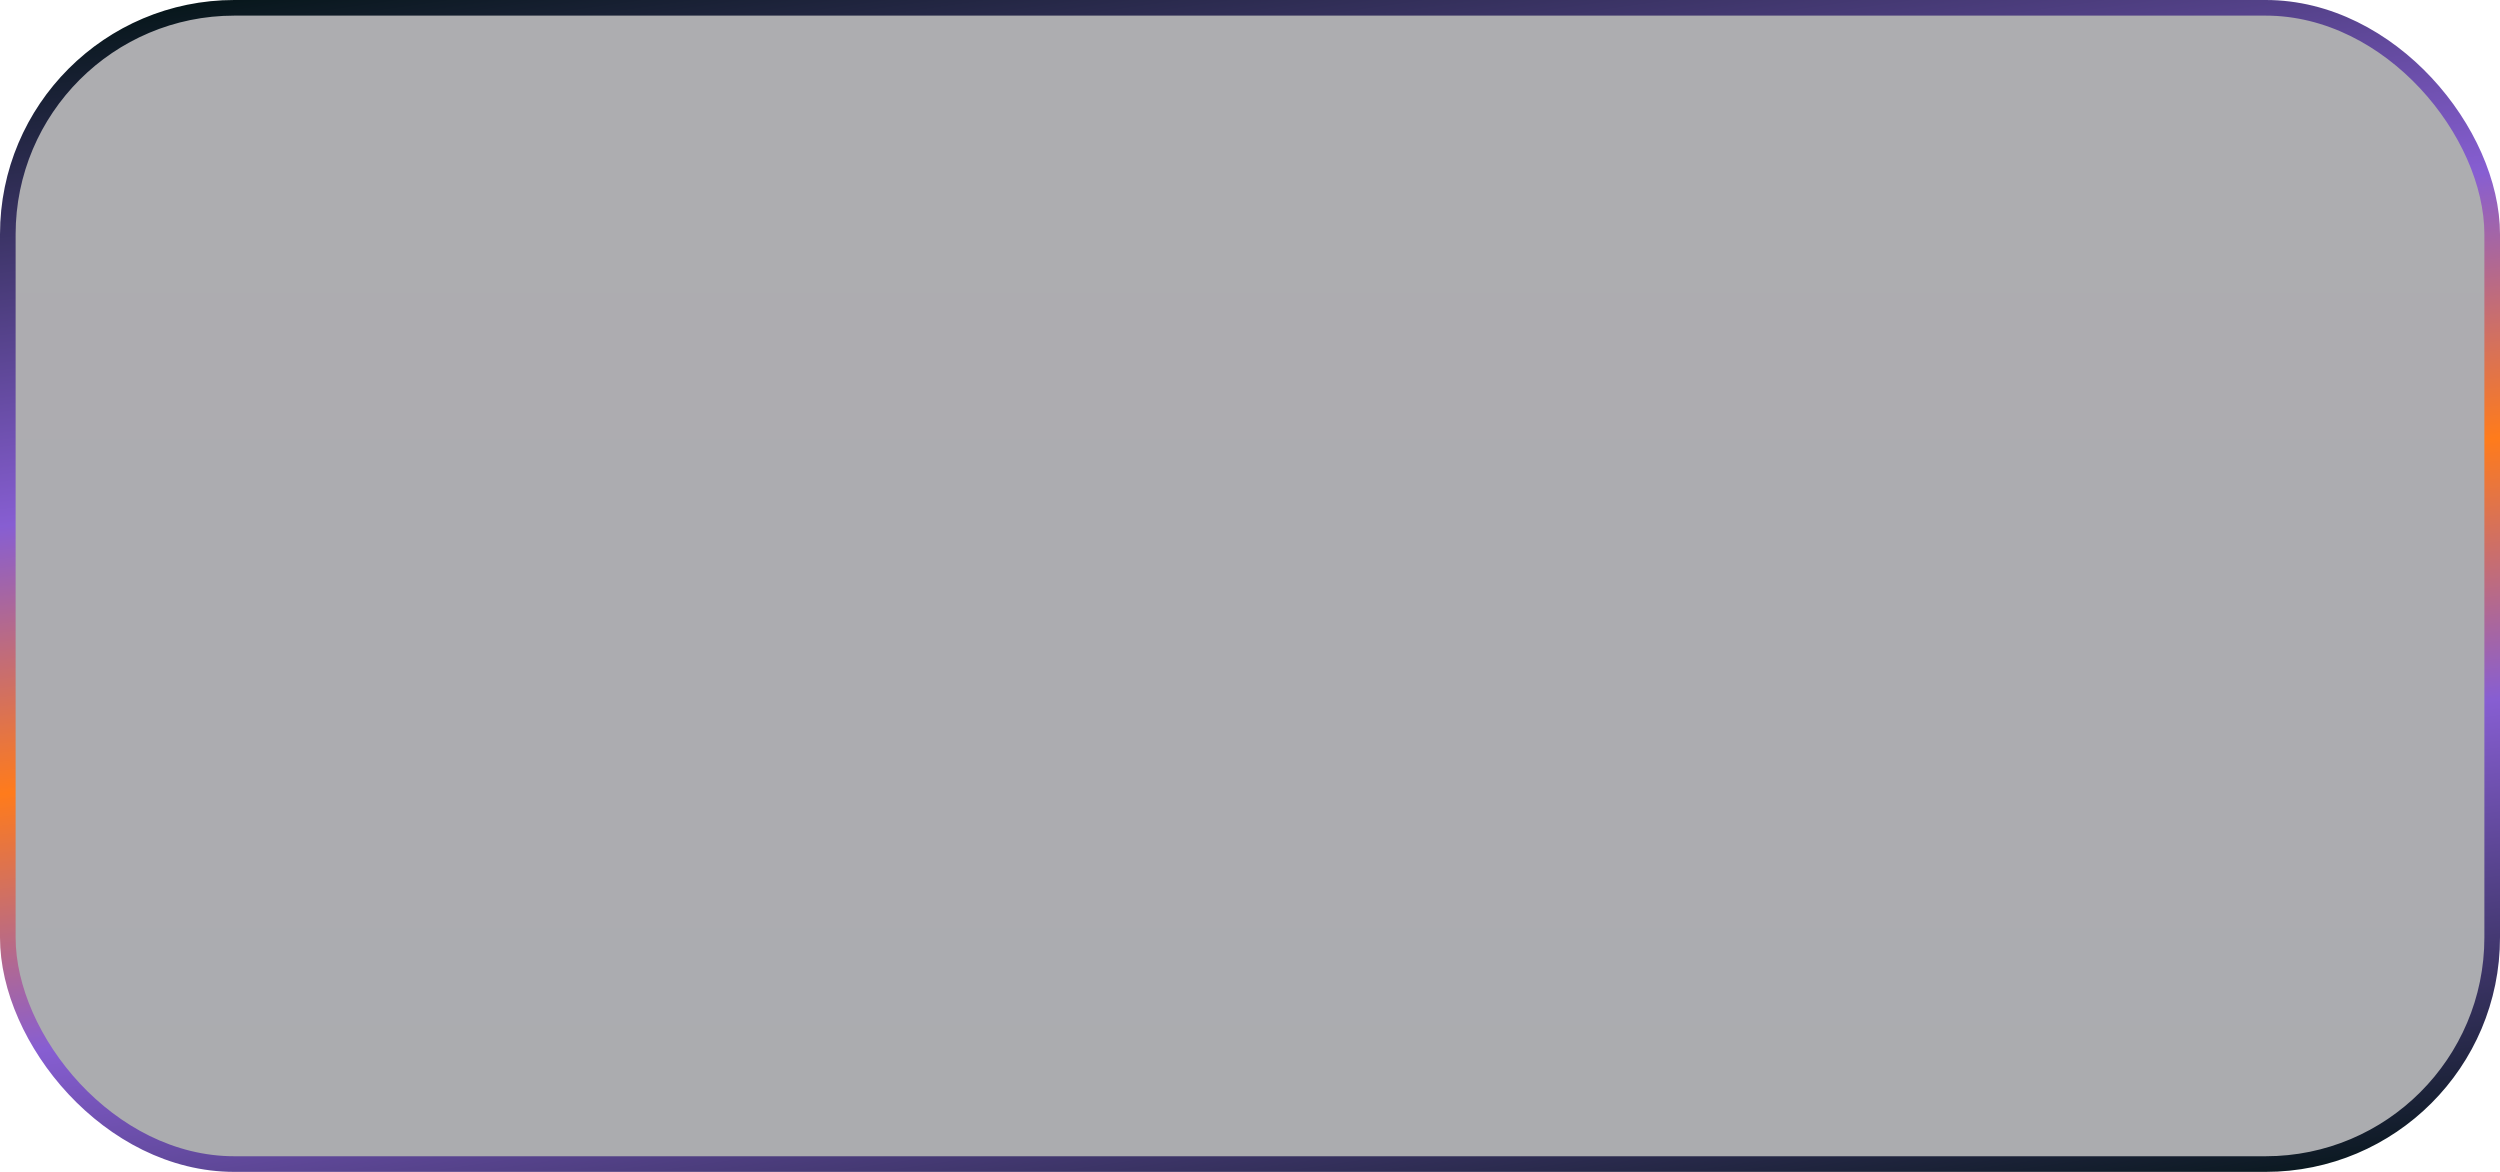 <?xml version="1.0" encoding="UTF-8"?> <svg xmlns="http://www.w3.org/2000/svg" width="320" height="150" viewBox="0 0 320 150" fill="none"><rect x="1" y="1" width="318" height="148" rx="29" fill="url(#paint0_linear_103_9)" fill-opacity="0.4" stroke="url(#paint1_linear_103_9)" stroke-width="2"></rect><defs><linearGradient id="paint0_linear_103_9" x1="160" y1="0" x2="160" y2="150" gradientUnits="userSpaceOnUse"><stop stop-color="#33313A"></stop><stop offset="1" stop-color="#2D3038"></stop></linearGradient><linearGradient id="paint1_linear_103_9" x1="12.06" y1="-0.195" x2="39.248" y2="190.365" gradientUnits="userSpaceOnUse"><stop stop-color="#021414"></stop><stop offset="0.339" stop-color="#875ED2"></stop><stop offset="0.515" stop-color="#FF7B1B"></stop><stop offset="0.687" stop-color="#875ED2"></stop><stop offset="1" stop-color="#021414"></stop></linearGradient></defs></svg> 